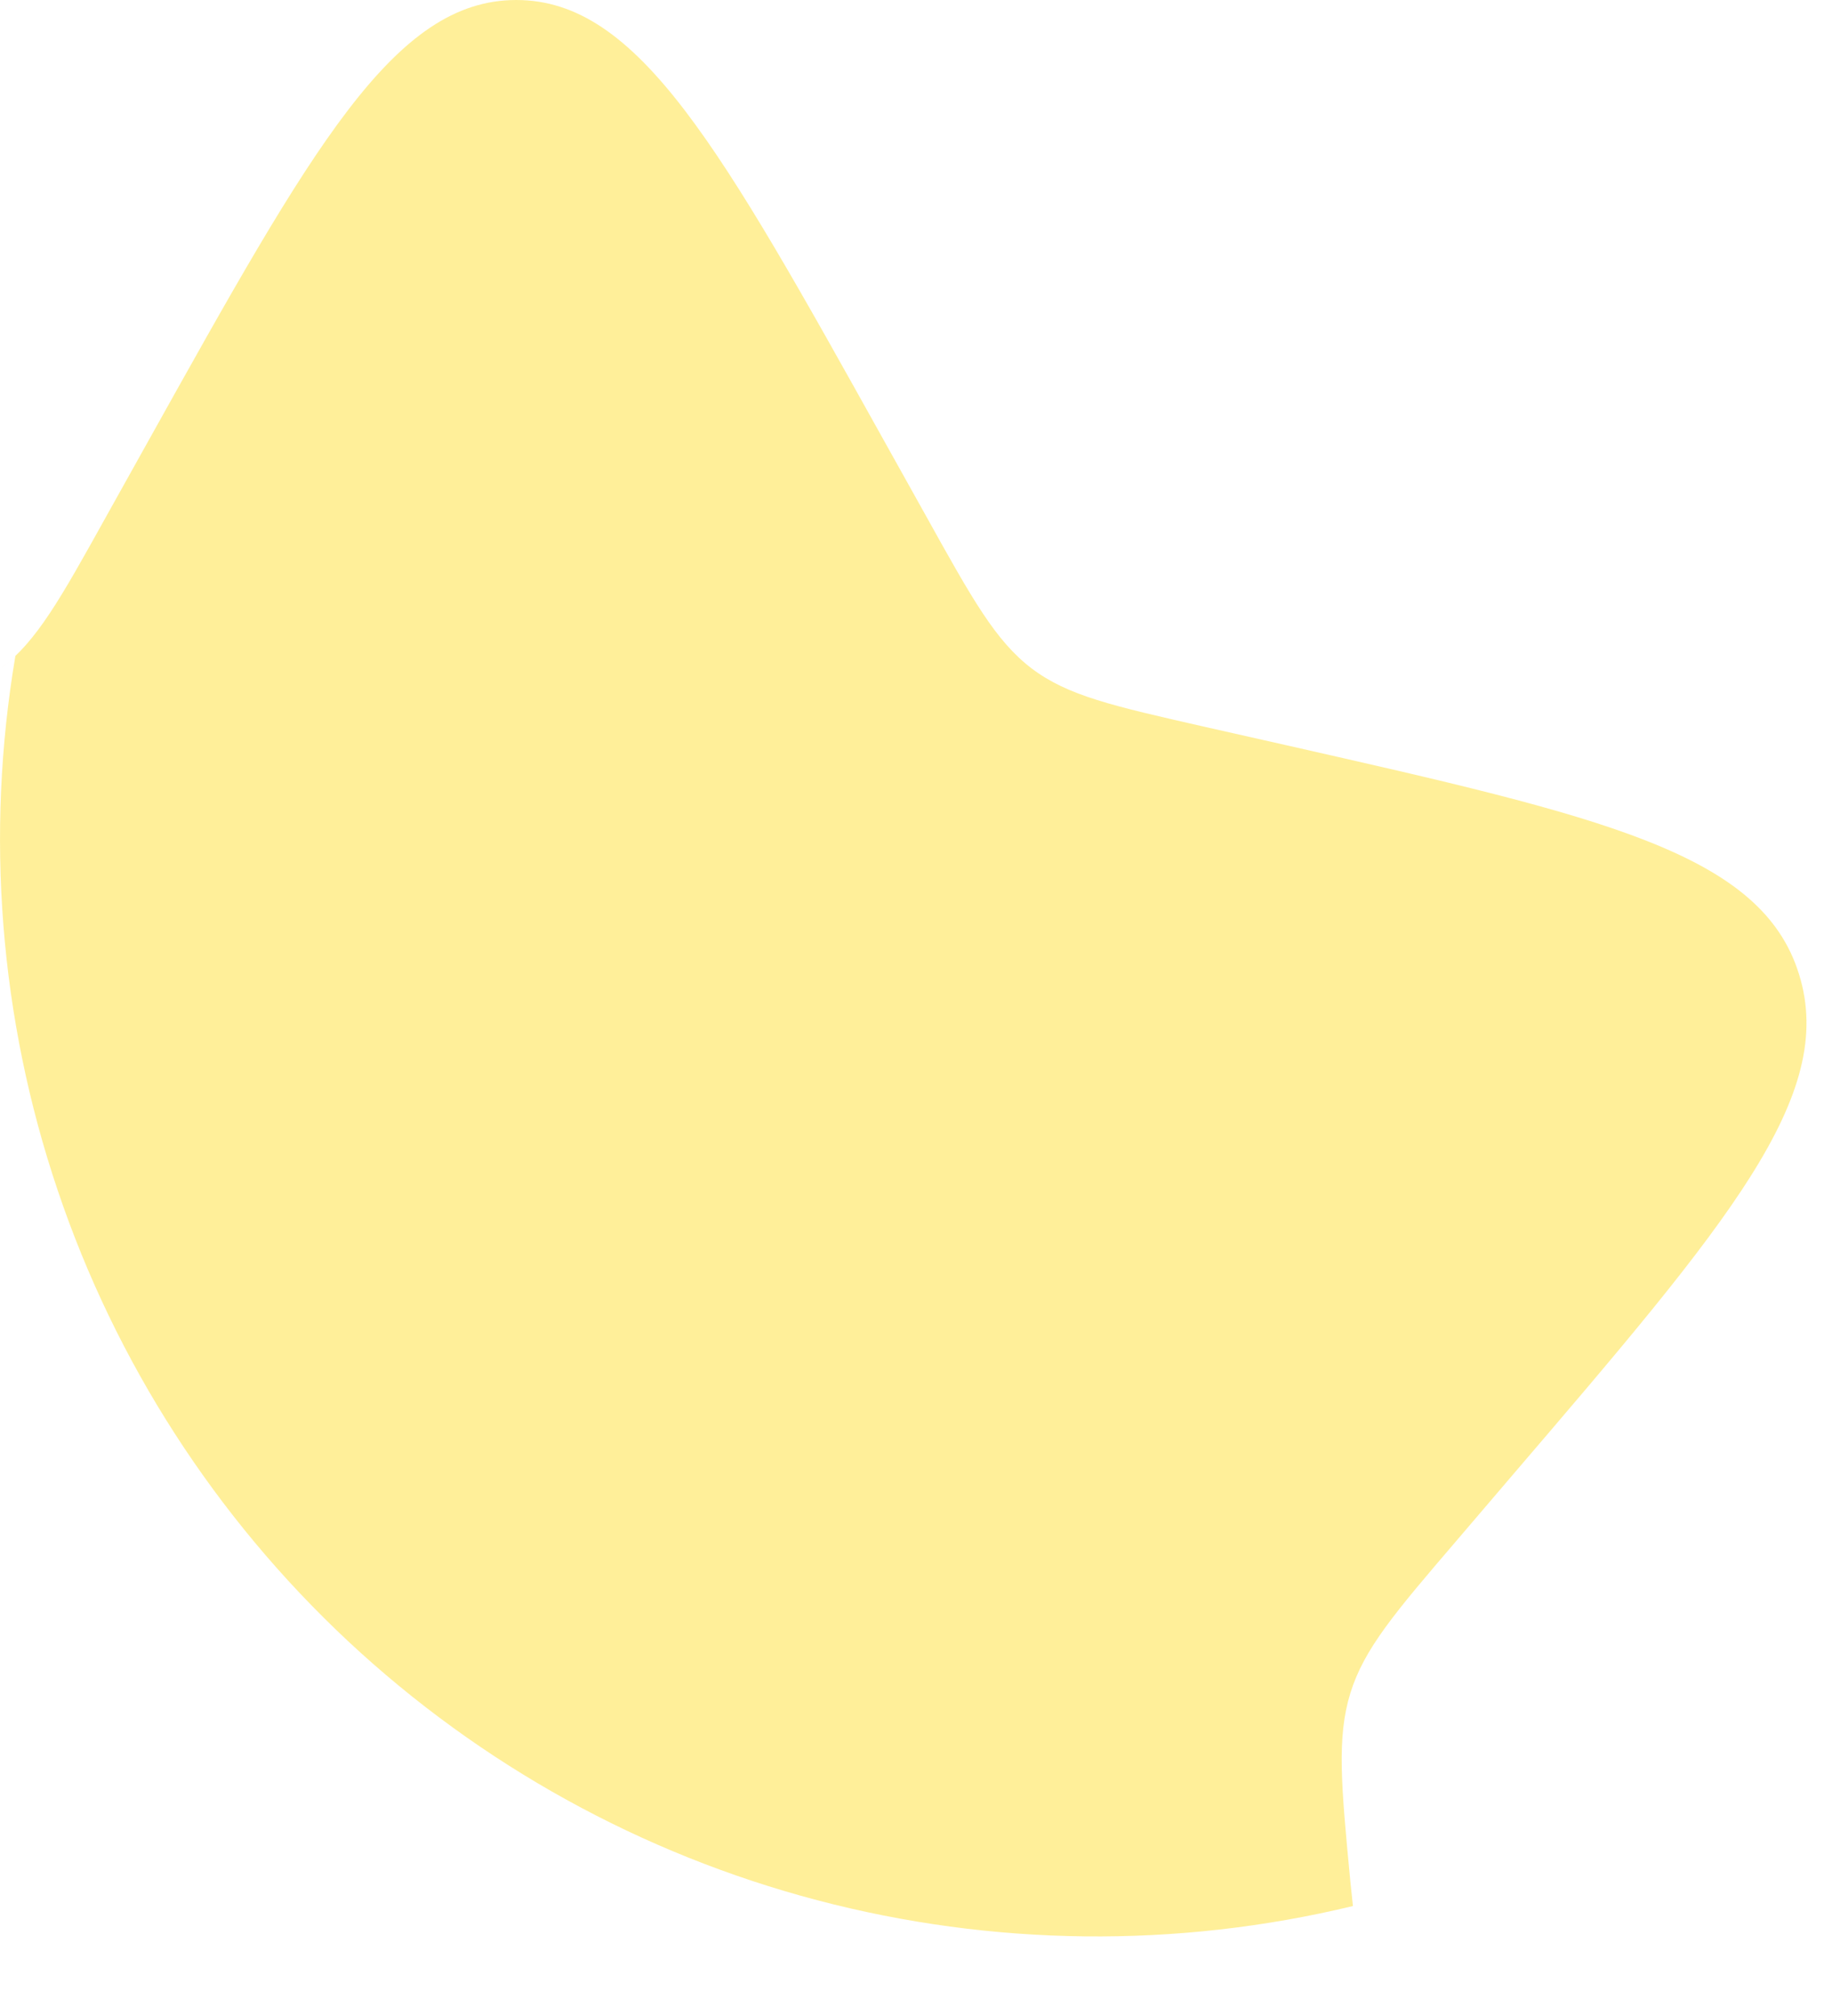 <?xml version="1.0" encoding="utf-8"?>
<svg xmlns="http://www.w3.org/2000/svg" fill="none" height="100%" overflow="visible" preserveAspectRatio="none" style="display: block;" viewBox="0 0 10 11" width="100%">
<path d="M0.813 2.4L0.582 2.814C0.329 3.269 0.202 3.497 0.005 3.647C0.033 3.626 0.059 3.603 0.084 3.579C-0.081 4.555 -0.002 5.557 0.315 6.495C0.631 7.433 1.176 8.278 1.899 8.954C2.623 9.63 3.503 10.116 4.46 10.368C5.417 10.62 6.422 10.632 7.385 10.4L7.371 10.267C7.321 9.743 7.296 9.481 7.371 9.238C7.446 8.996 7.614 8.799 7.95 8.407L8.255 8.05C9.437 6.67 10.027 5.979 9.82 5.316C9.615 4.653 8.748 4.457 7.016 4.065L6.568 3.964C6.076 3.852 5.829 3.797 5.631 3.647C5.434 3.497 5.307 3.269 5.054 2.814L4.823 2.4C3.931 0.8 3.485 0 2.818 0C2.151 0 1.706 0.8 0.813 2.4Z" fill="#FFE134" id="Vector" opacity="0.5"/>
</svg>
